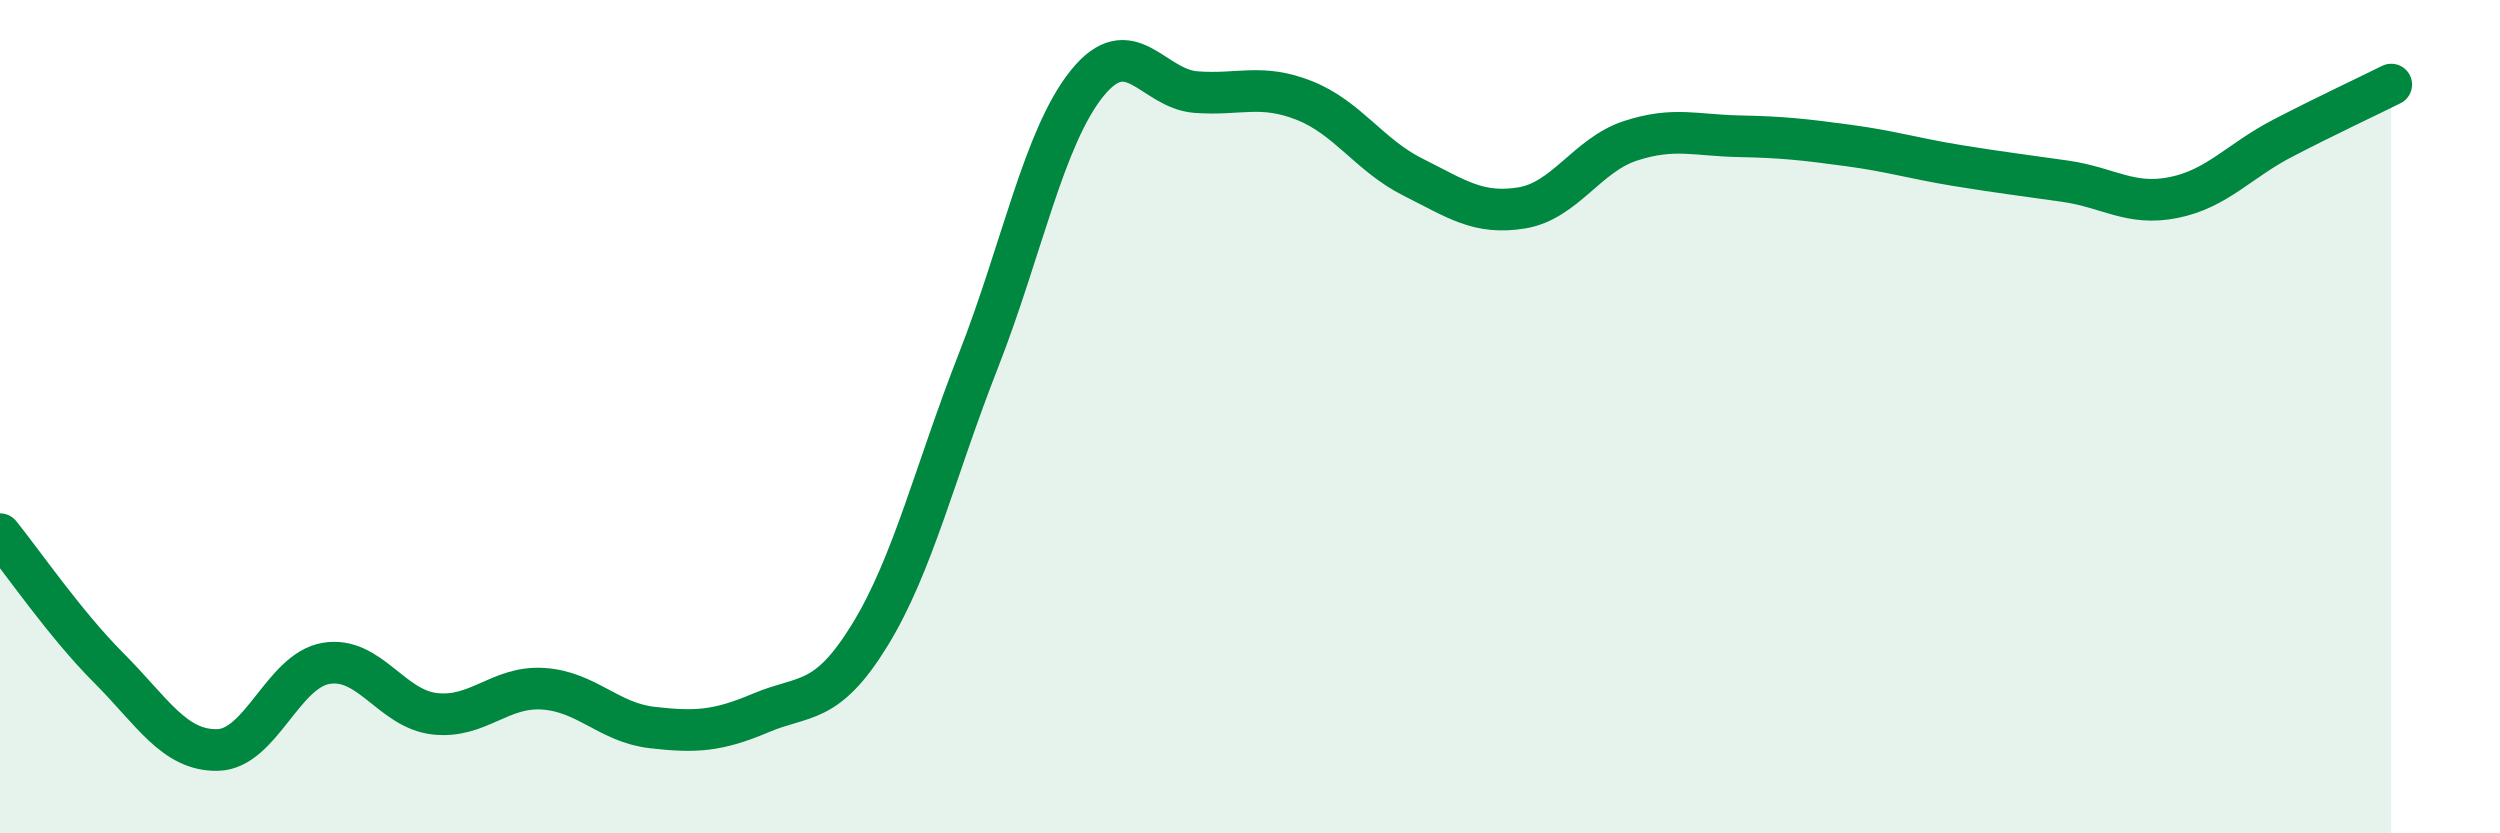 
    <svg width="60" height="20" viewBox="0 0 60 20" xmlns="http://www.w3.org/2000/svg">
      <path
        d="M 0,12.82 C 0.52,13.46 1.57,14.99 2.61,16.03 C 3.65,17.07 4.18,18.02 5.22,18 C 6.26,17.98 6.79,16.09 7.83,15.92 C 8.87,15.75 9.39,17.01 10.43,17.13 C 11.47,17.25 12,16.46 13.04,16.53 C 14.08,16.6 14.61,17.34 15.65,17.46 C 16.69,17.58 17.22,17.55 18.26,17.11 C 19.3,16.67 19.83,16.94 20.87,15.25 C 21.91,13.56 22.44,11.31 23.48,8.66 C 24.52,6.01 25.05,3.29 26.09,2 C 27.13,0.71 27.66,2.13 28.7,2.21 C 29.74,2.29 30.26,2 31.3,2.41 C 32.34,2.82 32.87,3.73 33.91,4.25 C 34.95,4.77 35.48,5.16 36.52,4.99 C 37.56,4.82 38.09,3.72 39.13,3.38 C 40.17,3.04 40.7,3.25 41.74,3.27 C 42.78,3.29 43.31,3.35 44.35,3.49 C 45.39,3.63 45.92,3.8 46.96,3.97 C 48,4.14 48.53,4.2 49.57,4.35 C 50.61,4.5 51.13,4.95 52.17,4.74 C 53.21,4.53 53.74,3.86 54.78,3.32 C 55.82,2.78 56.87,2.29 57.39,2.03L57.39 20L0 20Z"
        fill="#008740"
        opacity="0.1"
        stroke-linecap="round"
        stroke-linejoin="round"
      />
      <path
        d="M 0,12.82 C 0.52,13.46 1.57,14.99 2.61,16.03 C 3.65,17.07 4.18,18.02 5.22,18 C 6.26,17.98 6.79,16.09 7.83,15.92 C 8.87,15.75 9.39,17.01 10.43,17.13 C 11.47,17.25 12,16.46 13.04,16.53 C 14.08,16.6 14.61,17.34 15.65,17.46 C 16.69,17.58 17.22,17.55 18.26,17.11 C 19.3,16.67 19.83,16.94 20.87,15.25 C 21.91,13.56 22.44,11.31 23.48,8.66 C 24.52,6.01 25.05,3.29 26.09,2 C 27.13,0.71 27.66,2.13 28.7,2.21 C 29.74,2.29 30.26,2 31.3,2.41 C 32.34,2.82 32.87,3.73 33.91,4.25 C 34.95,4.77 35.48,5.16 36.52,4.99 C 37.56,4.82 38.09,3.72 39.13,3.38 C 40.17,3.04 40.7,3.25 41.74,3.27 C 42.78,3.29 43.31,3.35 44.35,3.49 C 45.39,3.63 45.92,3.8 46.96,3.97 C 48,4.14 48.53,4.2 49.57,4.35 C 50.61,4.5 51.13,4.95 52.17,4.74 C 53.21,4.53 53.74,3.86 54.78,3.32 C 55.82,2.78 56.87,2.29 57.39,2.03"
        stroke="#008740"
        stroke-width="1"
        fill="none"
        stroke-linecap="round"
        stroke-linejoin="round"
      />
    </svg>
  